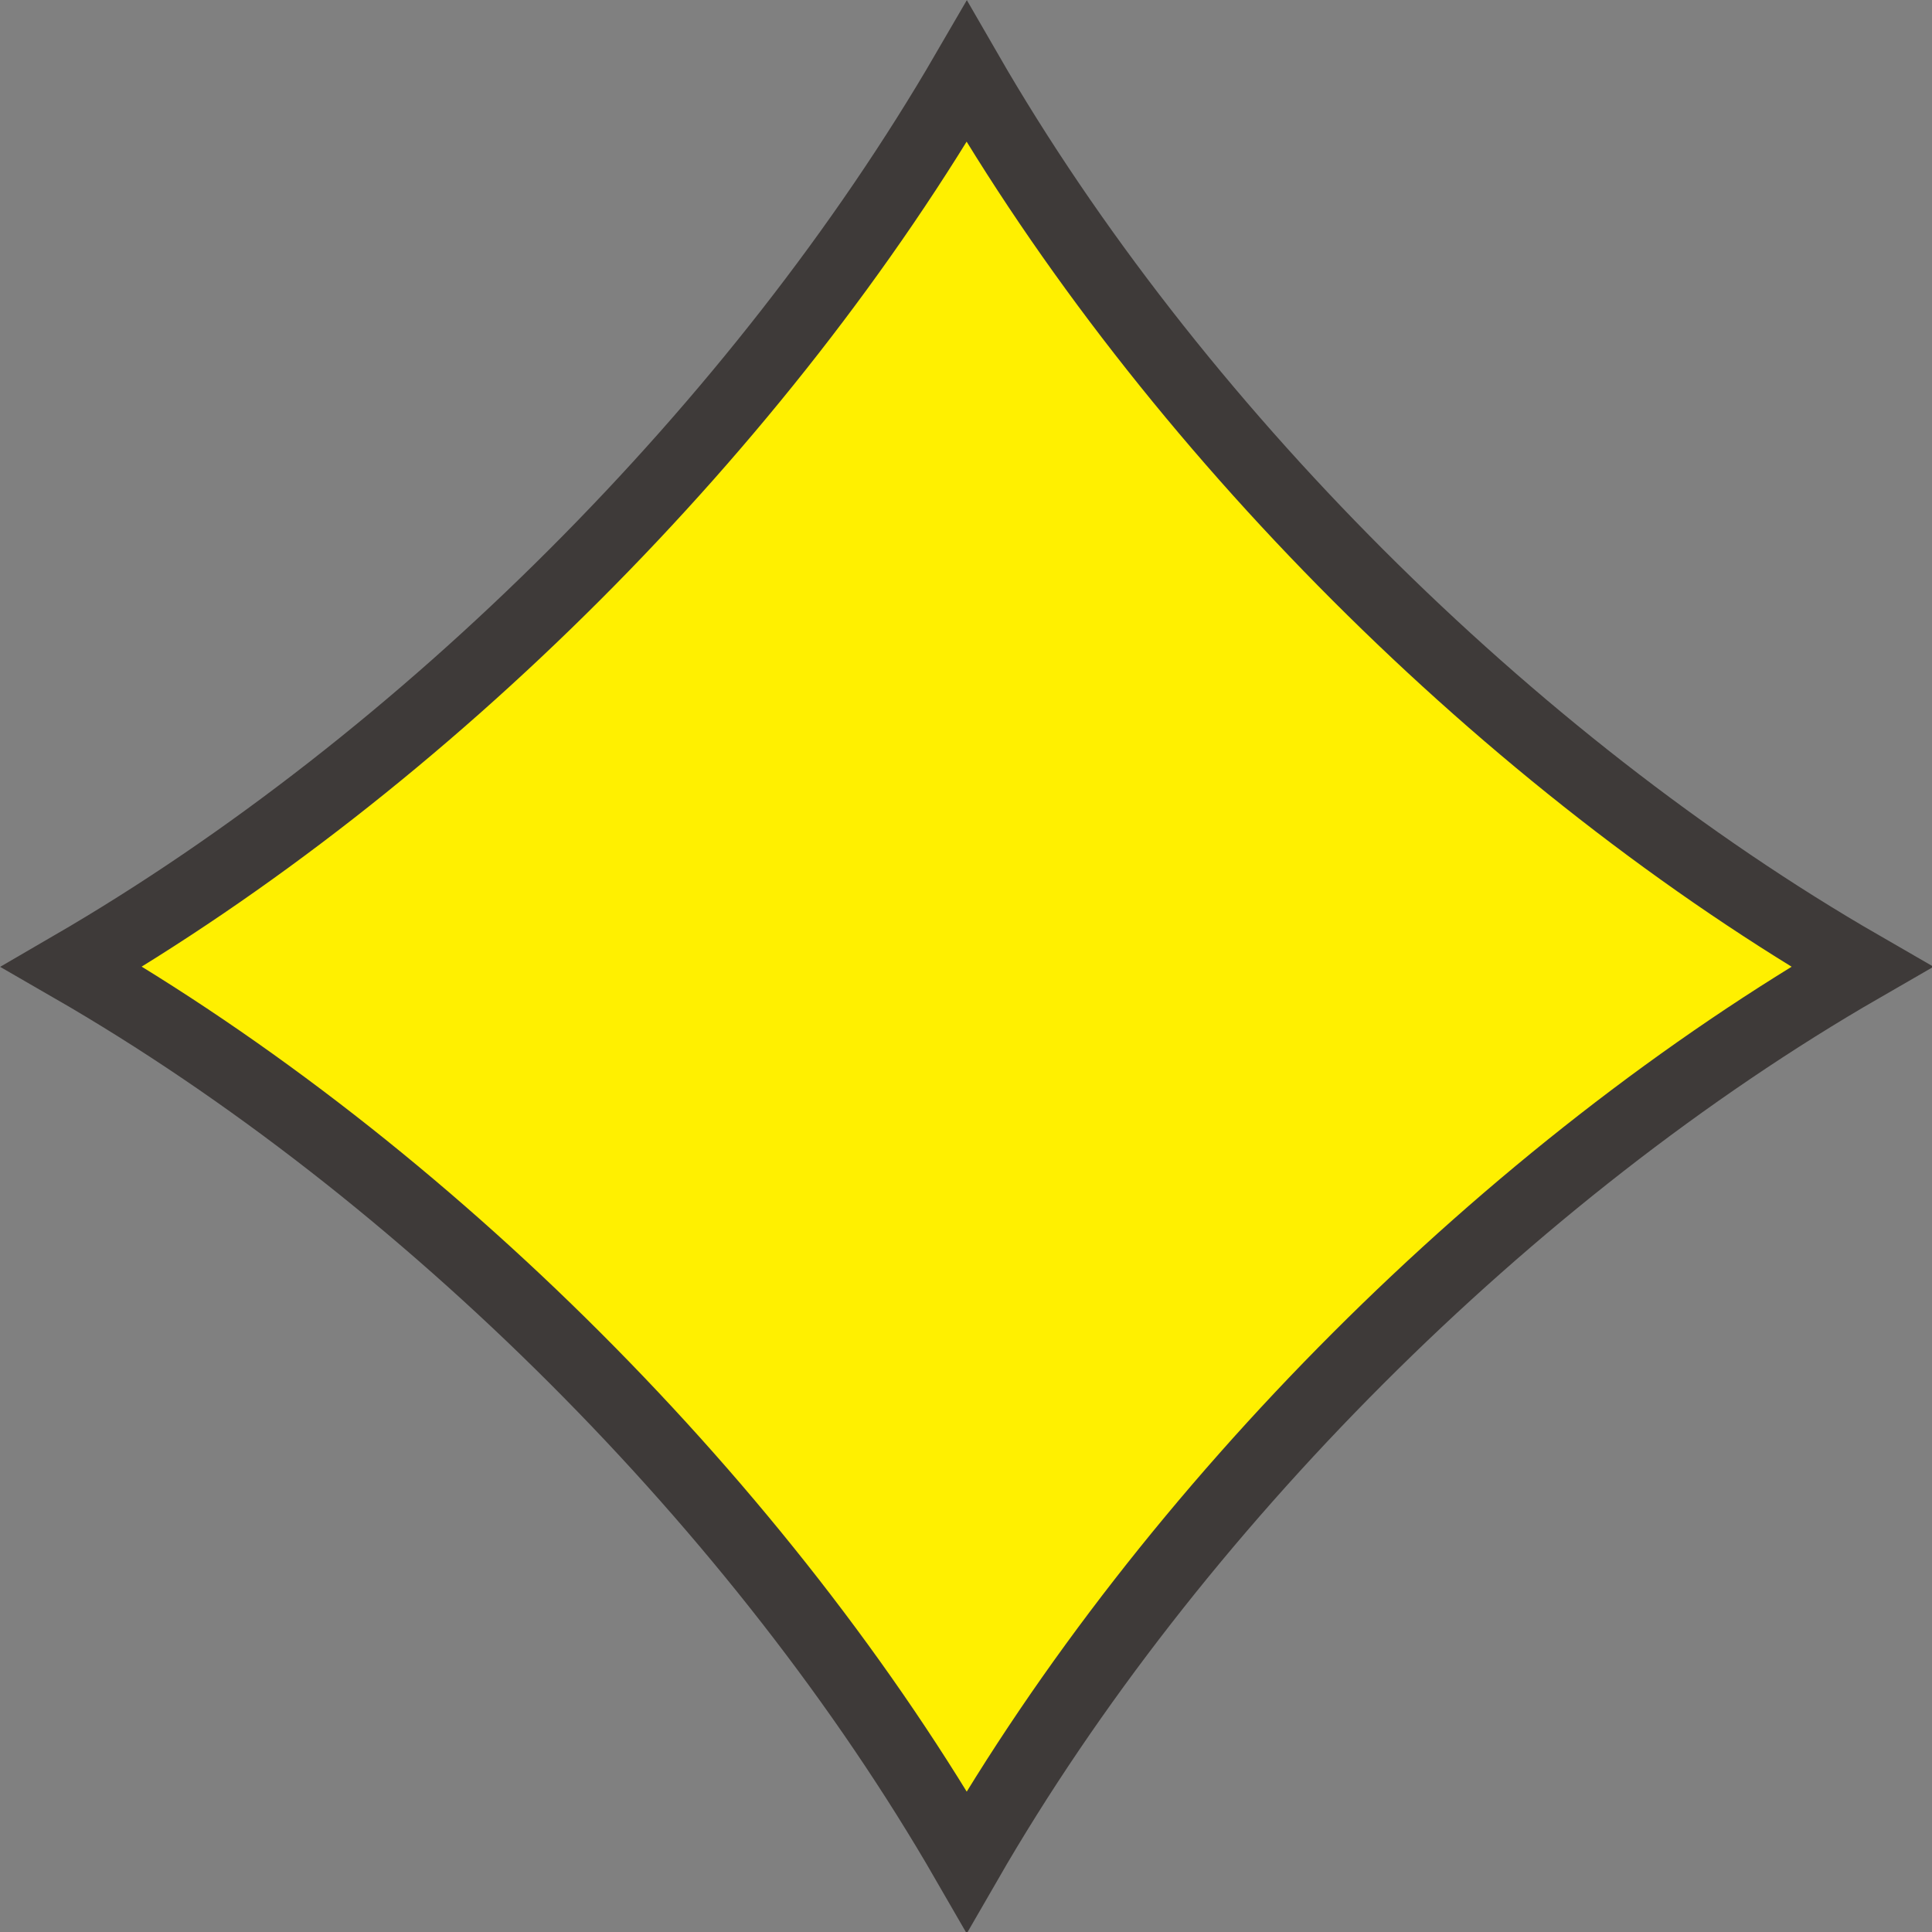 <?xml version="1.0" encoding="UTF-8"?>
<svg id="_レイヤー_2" data-name="レイヤー 2" xmlns="http://www.w3.org/2000/svg" viewBox="0 0 13.19 13.19">
  <rect x="0" y="0" width="13.19" height="13.19" fill="#808080" stroke="none"/>
  <defs>
    <style>
      .cls-1 {
        fill: #fff000;
        stroke: #3e3a39;
        stroke-miterlimit: 10;
        stroke-width: .49px;
      }
    </style>
  </defs>
  <g id="_レイヤー_1-2" data-name="レイヤー 1">
    <path class="cls-1" d="M.49,6.6c2.41,1.39,4.72,3.7,6.11,6.11,1.39-2.41,3.7-4.72,6.11-6.11-2.41-1.39-4.72-3.7-6.11-6.11C5.2,2.9,2.9,5.2.49,6.6Z"/>
  </g>
</svg>
